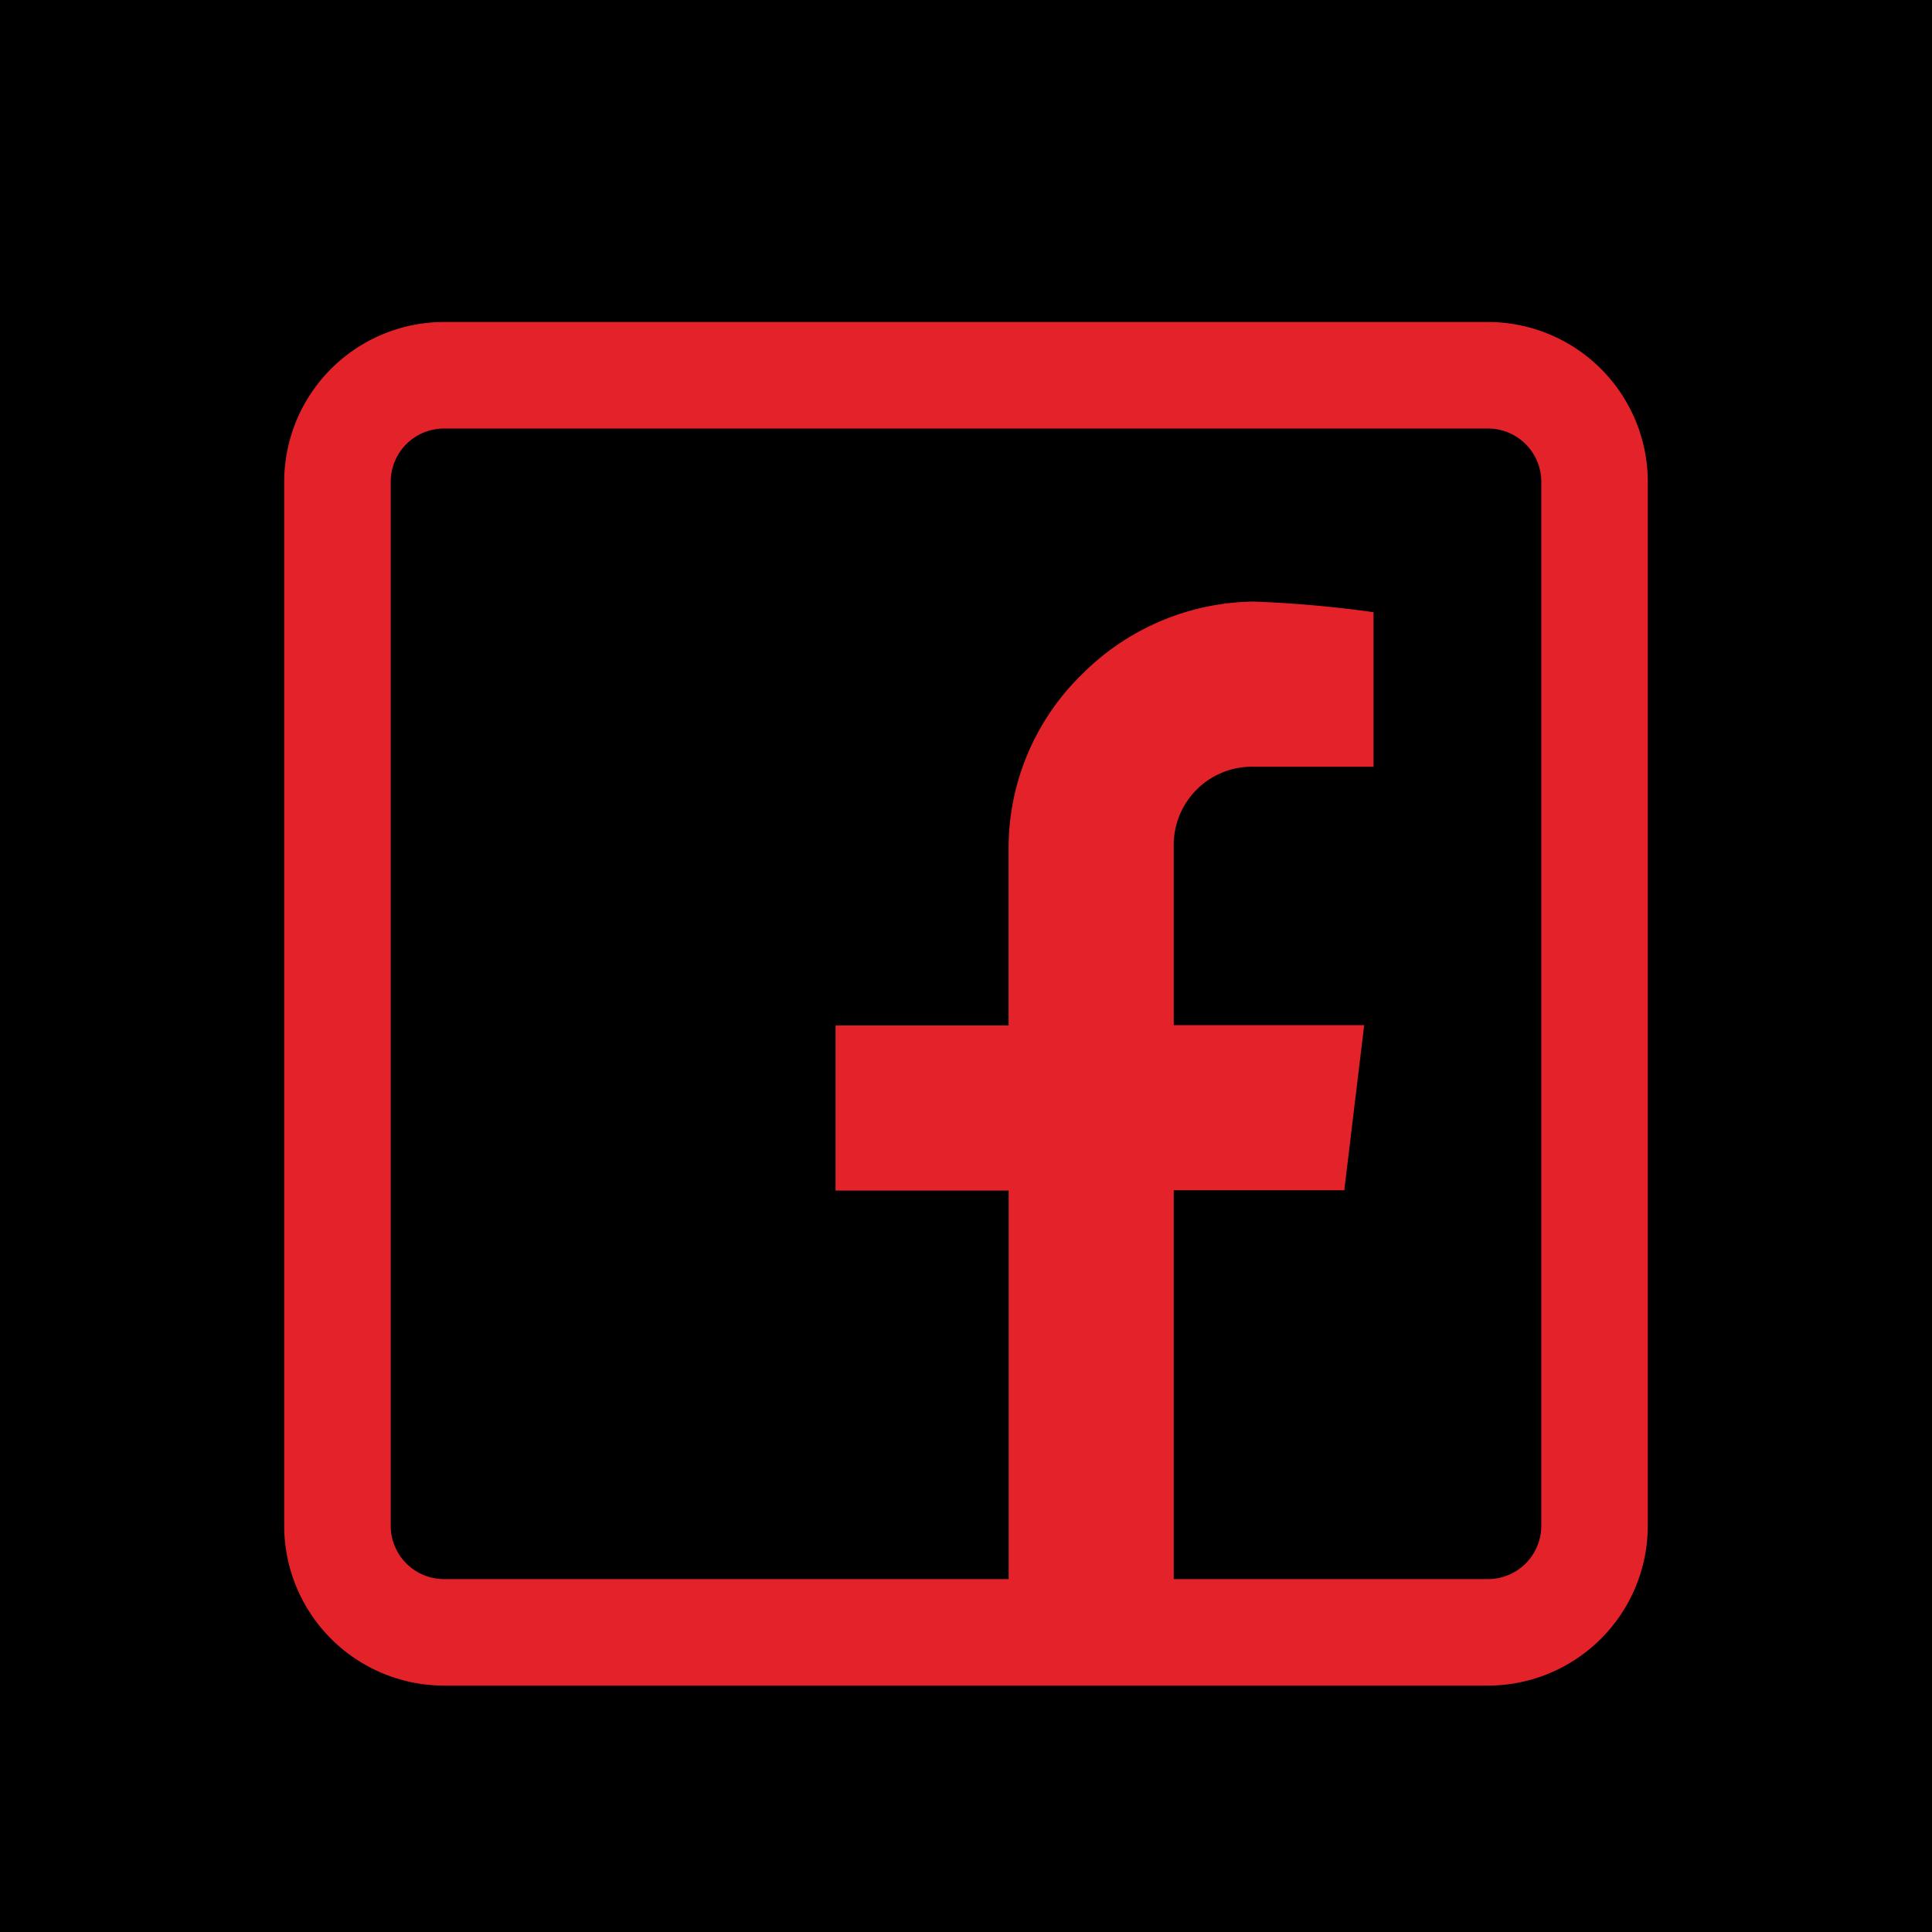 <svg xmlns="http://www.w3.org/2000/svg" width="30" height="30" viewBox="0 0 30 30">
  <g id="Group_2" data-name="Group 2" transform="translate(-46 -19)">
    <rect id="Rectangle_1" data-name="Rectangle 1" width="30" height="30" transform="translate(46 19)"/>
    <path id="_001-facebook" data-name="001-facebook" d="M18.693,0H2.481A2.484,2.484,0,0,0,0,2.481V18.693a2.484,2.484,0,0,0,2.481,2.481H18.693a2.484,2.484,0,0,0,2.481-2.481V2.481A2.484,2.484,0,0,0,18.693,0Zm.827,18.693a.828.828,0,0,1-.827.827h-4.88V13.482h2.648l.309-2.564H13.813V8.147a1.214,1.214,0,0,1,1.241-1.241h1.861v-2.4a18.4,18.4,0,0,0-1.861-.165A3.829,3.829,0,0,0,12.4,5.459a3.766,3.766,0,0,0-1.152,2.7v2.764H8.561v2.564h2.688V19.52H2.481a.828.828,0,0,1-.827-.827V2.481a.828.828,0,0,1,.827-.827H18.693a.828.828,0,0,1,.827.827Zm0,0" transform="translate(50.413 24)" fill="#E42229"/>
  </g>
</svg>
